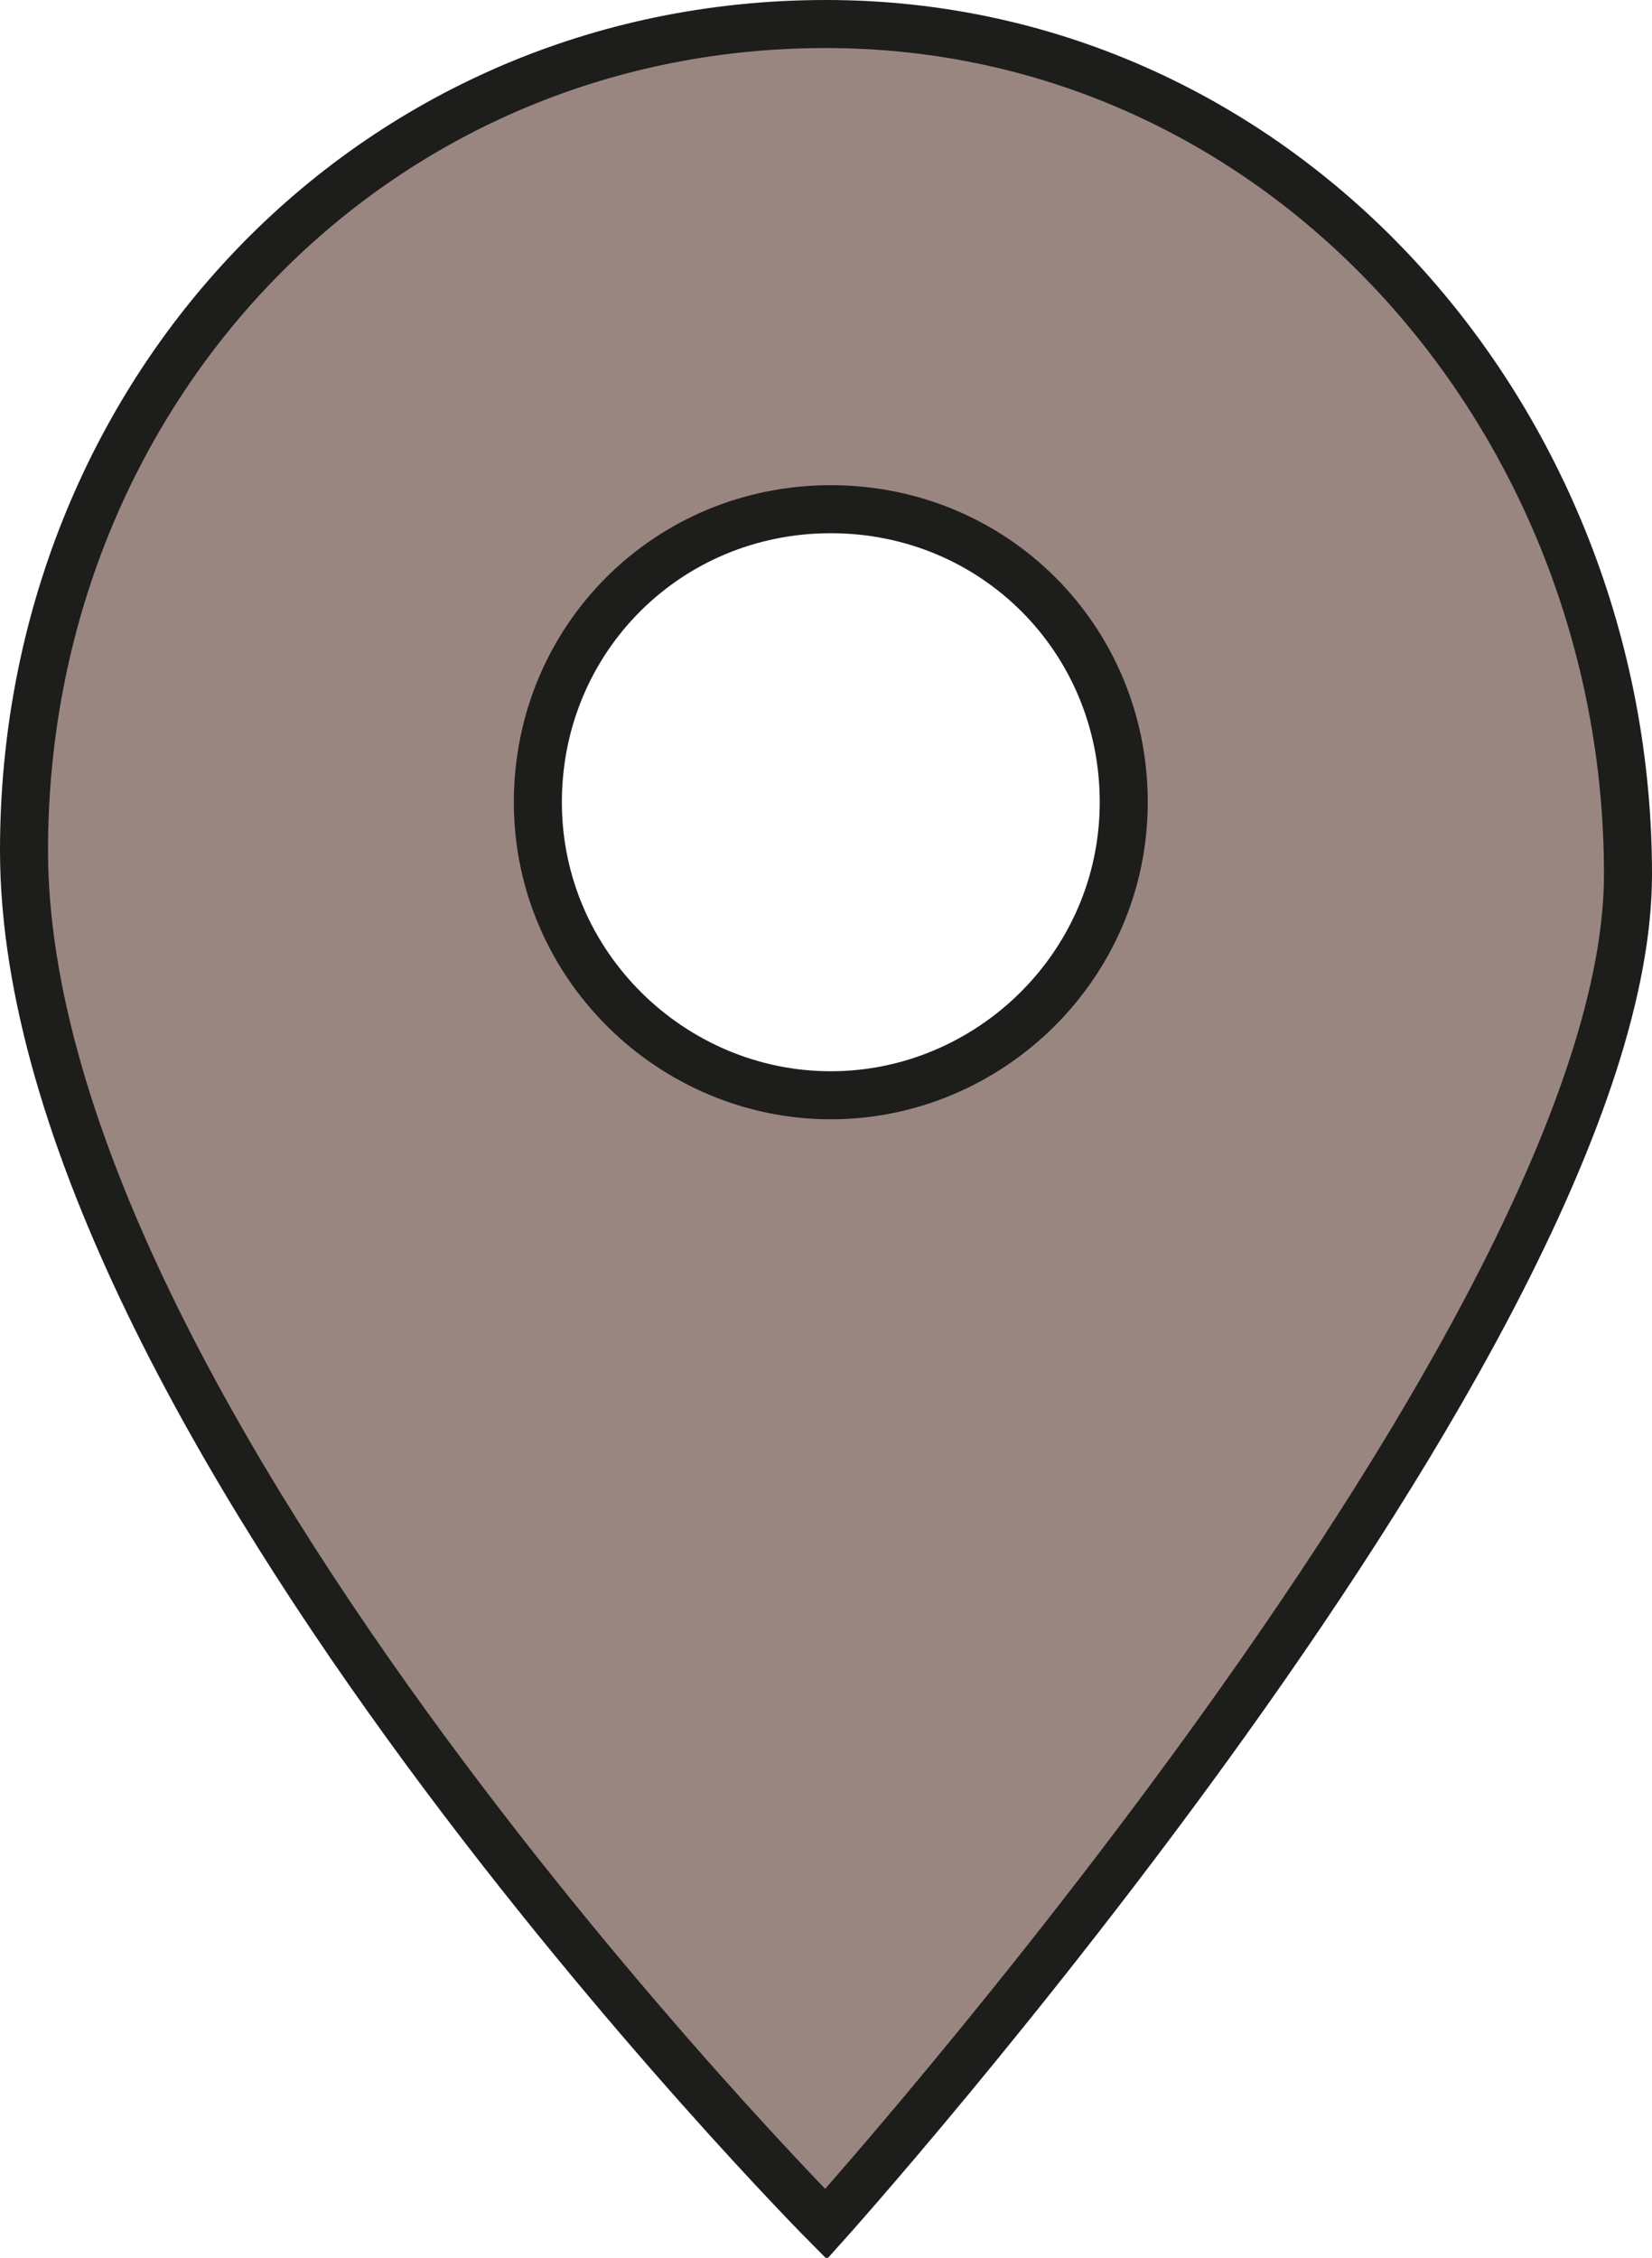 <svg xmlns="http://www.w3.org/2000/svg" id="Calque_1" viewBox="0 0 34.4 47"><defs><style>.cls-1{fill:#9a8680;stroke:#1d1d1b;stroke-linecap:round;stroke-miterlimit:10;}</style></defs><path class="cls-1" d="M17.2,.5C7.7,.5,.5,8.2,.5,17.7c0,11.8,16.7,28.6,16.7,28.6,0,0,16.7-18.6,16.7-28.1S26.7,.5,17.2,.5Zm.1,22.3c-3.3,0-6.1-2.7-6.1-6.1s2.7-6.1,6.1-6.1,6.1,2.7,6.1,6.1-2.8,6.1-6.1,6.1Z"></path></svg>